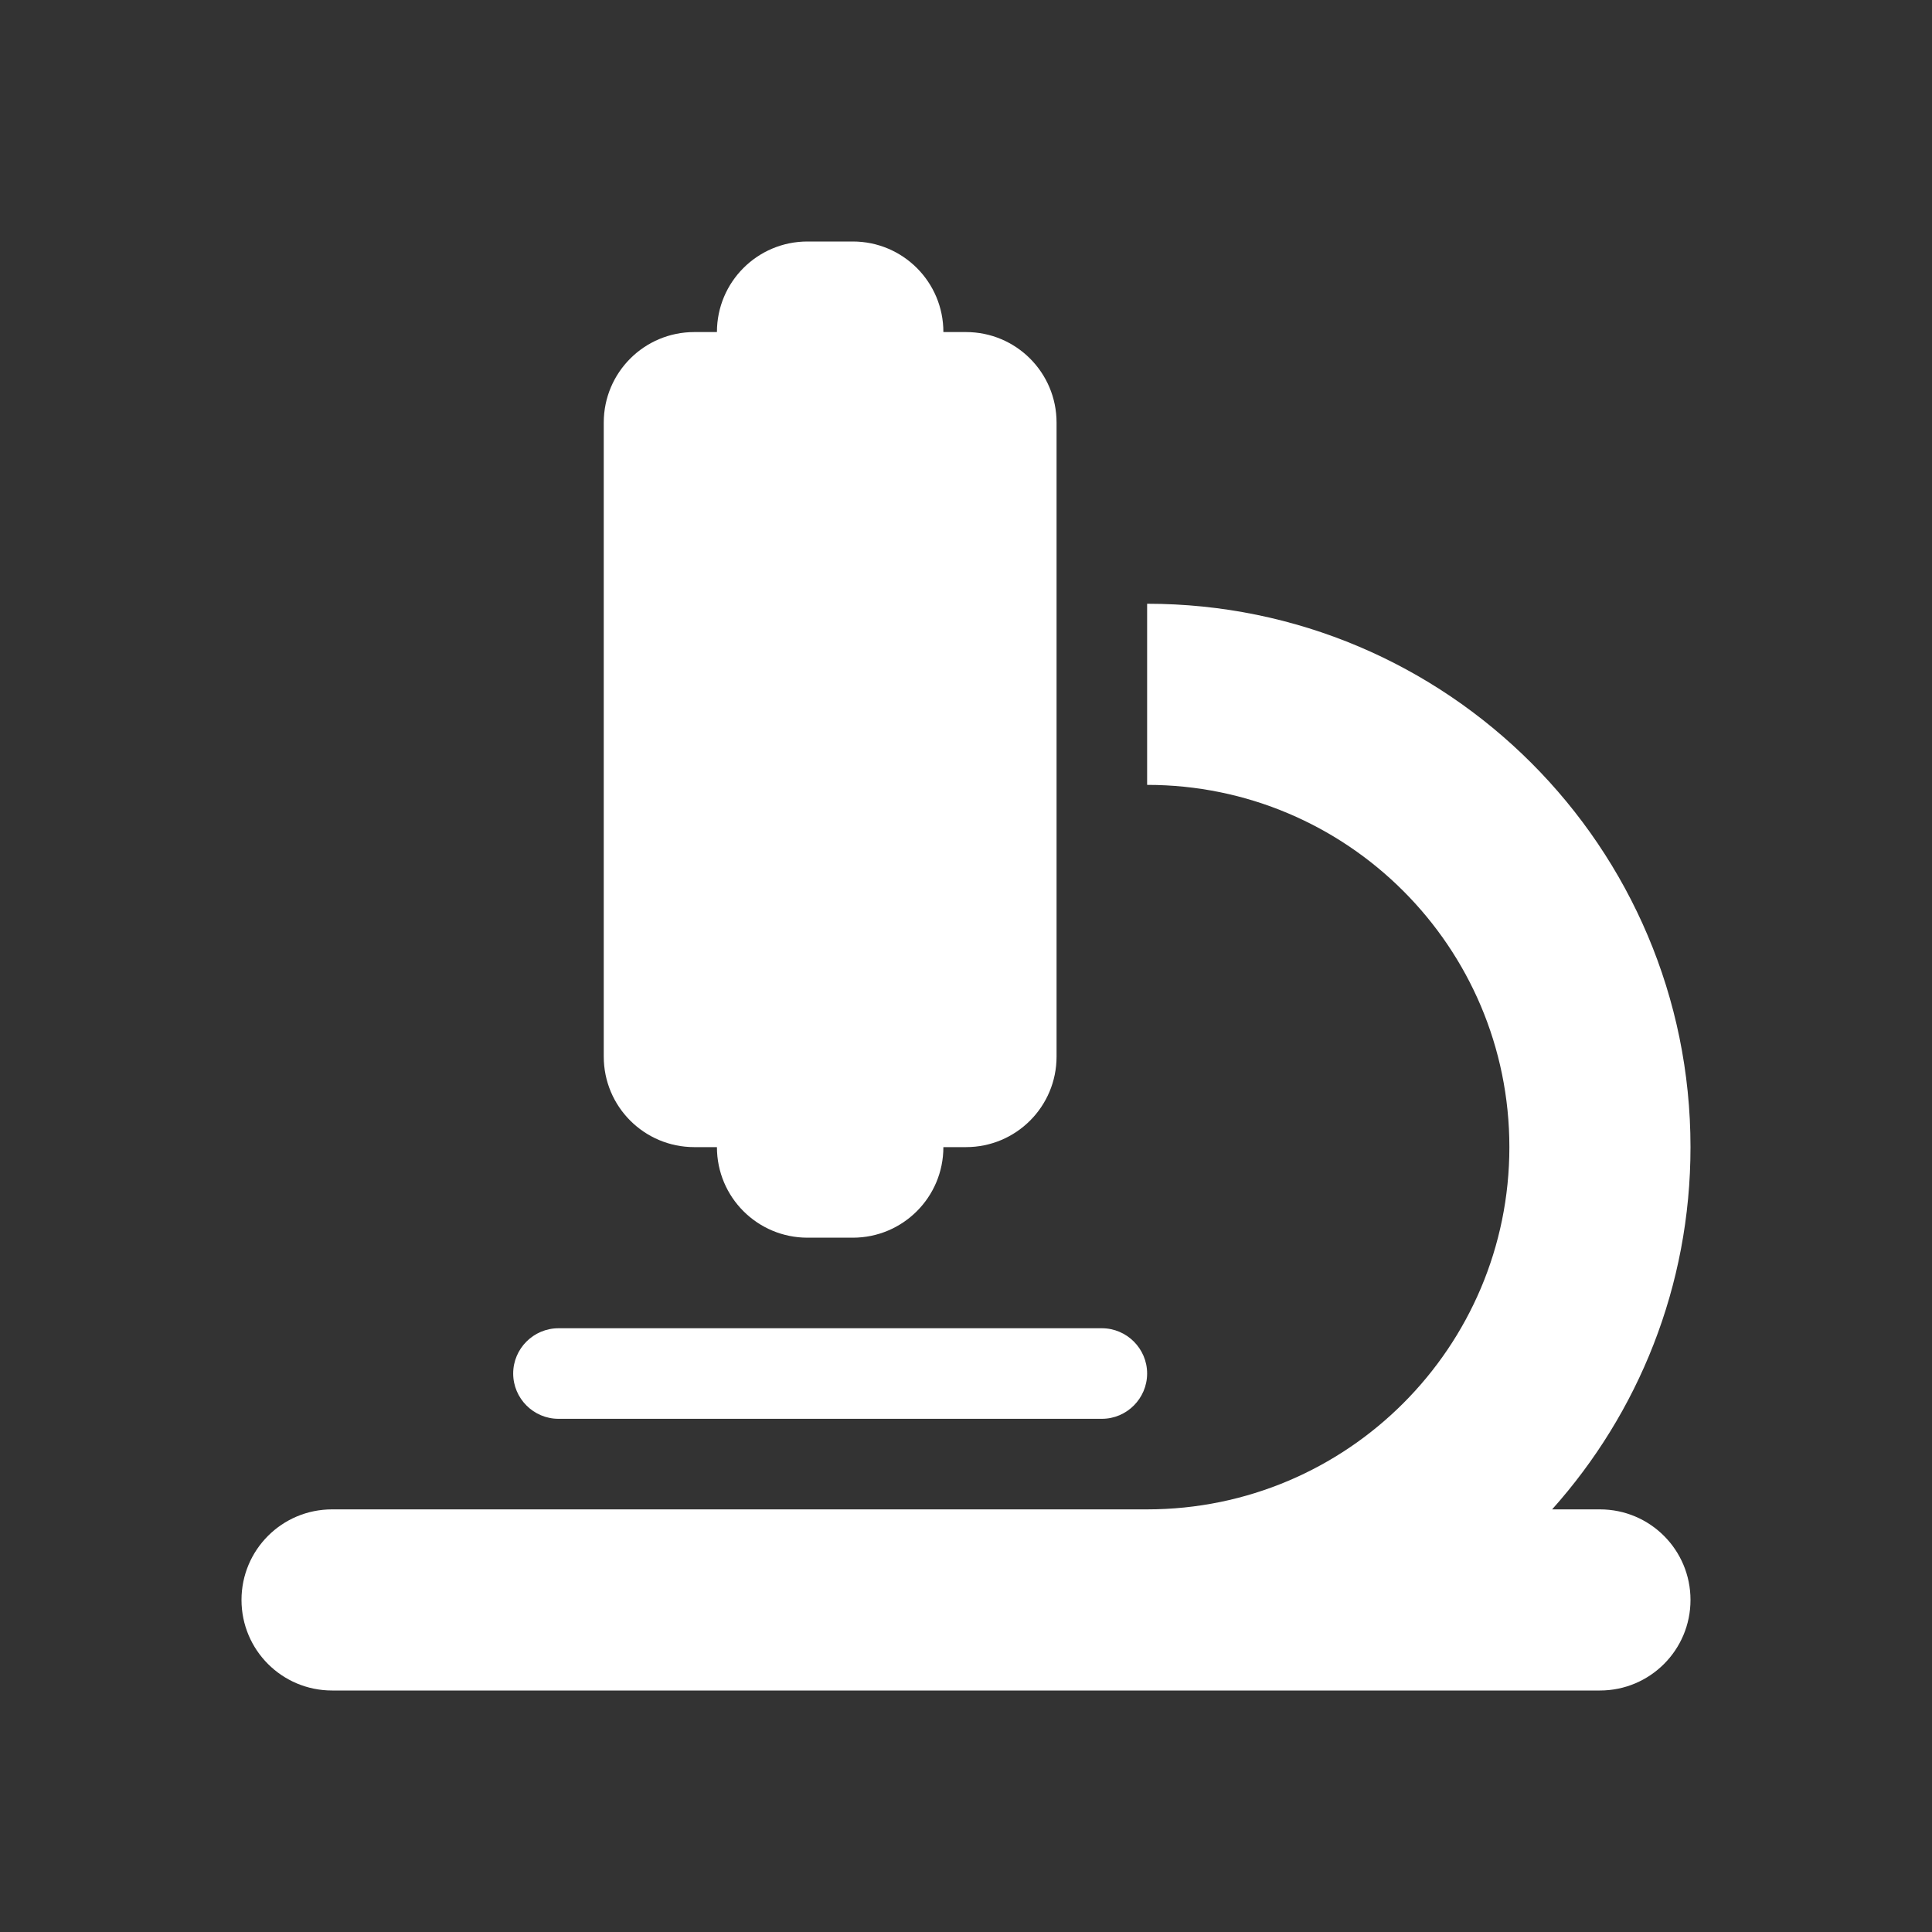 <svg width="24" height="24" viewBox="0 0 24 24" fill="none" xmlns="http://www.w3.org/2000/svg">
<rect x="0" y="0" width="24" height="24" fill="#333333" stroke="none"/>
<path d="M8.906 4.125C8.906 3.503 9.409 3 10.031 3H10.594C11.216 3 11.719 3.503 11.719 4.125H12C12.622 4.125 13.125 4.628 13.125 5.25V13.125C13.125 13.747 12.622 14.25 12 14.25H11.719C11.719 14.872 11.216 15.375 10.594 15.375H10.031C9.409 15.375 8.906 14.872 8.906 14.25H8.625C8.003 14.25 7.5 13.747 7.5 13.125V5.25C7.5 4.628 8.003 4.125 8.625 4.125H8.906ZM4.125 18.75H14.25C16.735 18.75 18.75 16.735 18.75 14.25C18.75 11.764 16.735 9.75 14.25 9.75V7.5C17.977 7.5 21 10.523 21 14.25C21 15.98 20.35 17.555 19.281 18.75H19.875C20.497 18.75 21 19.253 21 19.875C21 20.497 20.497 21 19.875 21H14.25H4.125C3.503 21 3 20.497 3 19.875C3 19.253 3.503 18.75 4.125 18.75ZM6.938 16.5H13.688C13.997 16.5 14.25 16.753 14.25 17.062C14.25 17.372 13.997 17.625 13.688 17.625H6.938C6.628 17.625 6.375 17.372 6.375 17.062C6.375 16.753 6.628 16.5 6.938 16.5Z" fill="white"/>
</svg>
